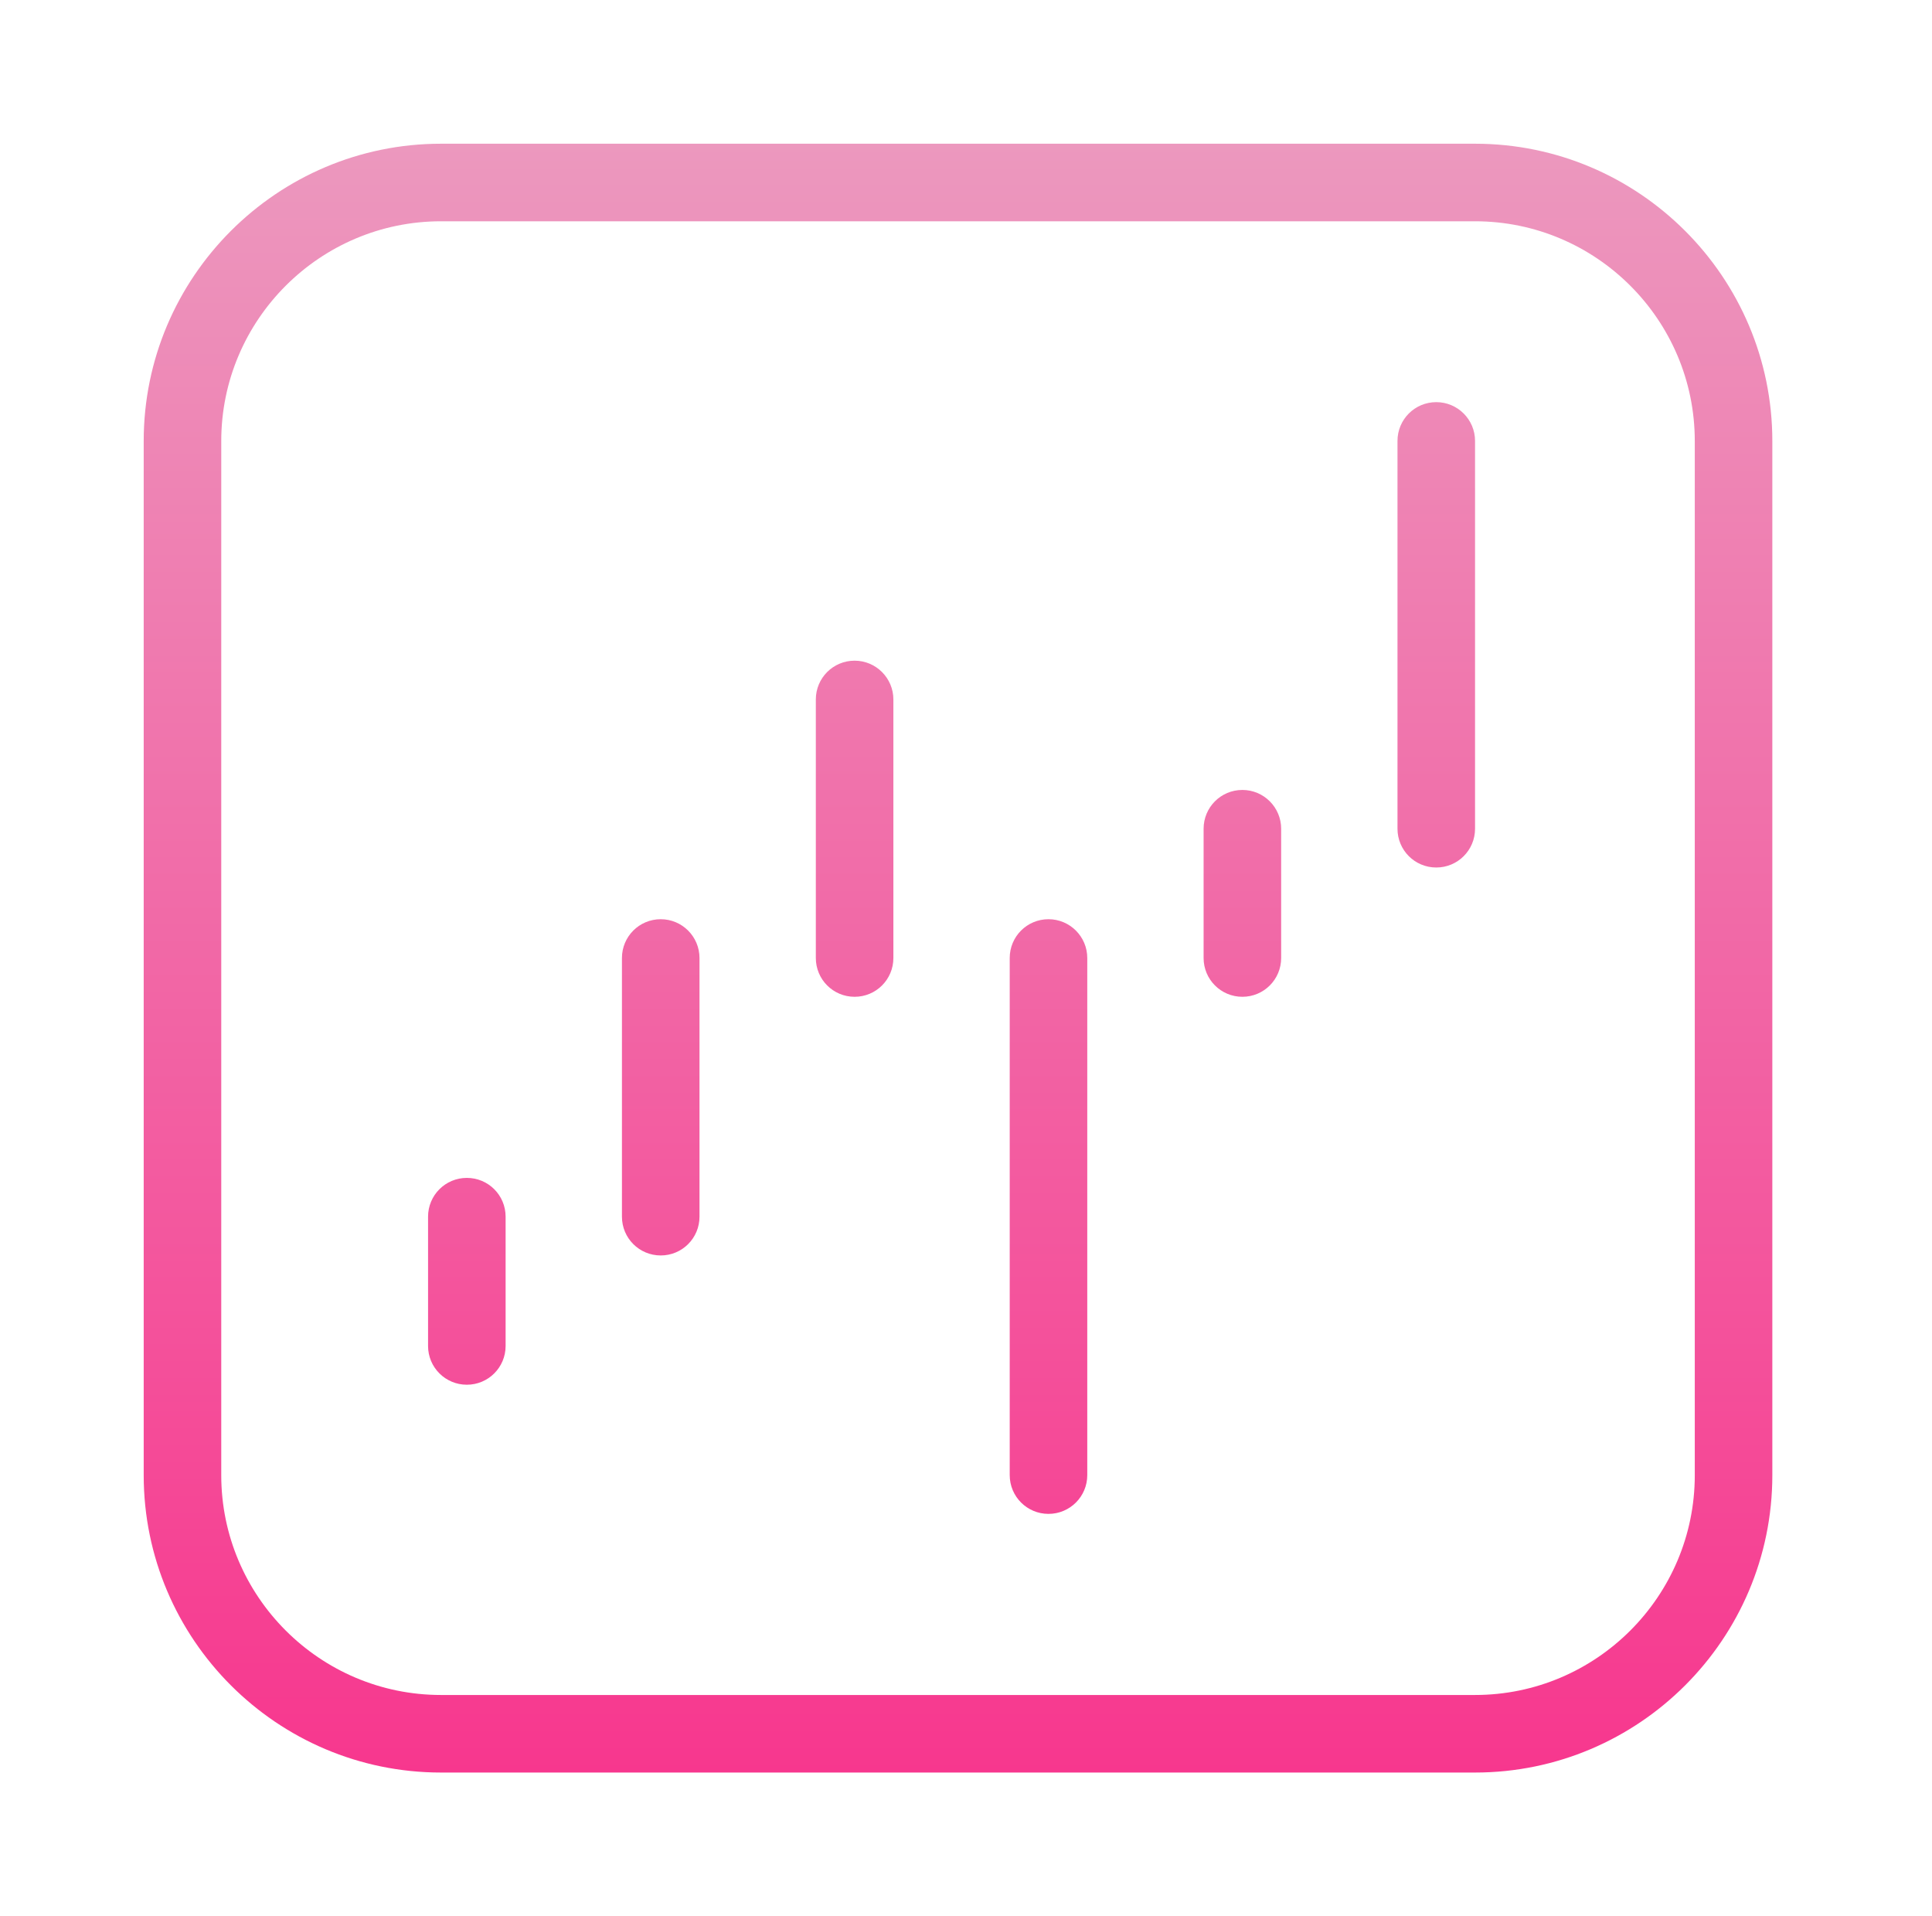 <svg width="121" height="120" viewBox="0 0 121 120" fill="none" xmlns="http://www.w3.org/2000/svg">
<g id="icons8_Candlestick_Chart 1">
<path id="Vector" d="M27.619 9C17.354 9 9 17.354 9 27.619V92.381C9 102.646 17.354 111 27.619 111H92.381C102.646 111 111 102.646 111 92.381V27.619C111 17.354 102.646 9 92.381 9H27.619ZM27.619 13.857H92.381C99.966 13.857 106.143 20.034 106.143 27.619V92.381C106.143 99.966 99.966 106.143 92.381 106.143H27.619C20.034 106.143 13.857 99.966 13.857 92.381V27.619C13.857 20.034 20.034 13.857 27.619 13.857ZM89.952 25.183C88.609 25.183 87.524 26.267 87.524 27.611V51.897C87.524 53.241 88.609 54.325 89.952 54.325C91.296 54.325 92.381 53.241 92.381 51.897V27.611C92.381 26.275 91.296 25.183 89.952 25.183ZM53.524 41.373C52.18 41.373 51.095 42.458 51.095 43.802V59.992C51.095 61.336 52.18 62.421 53.524 62.421C54.867 62.421 55.952 61.336 55.952 59.992V43.802C55.952 42.466 54.867 41.373 53.524 41.373ZM77.809 49.468C76.466 49.468 75.381 50.553 75.381 51.897V59.992C75.381 61.336 76.466 62.421 77.809 62.421C79.153 62.421 80.238 61.336 80.238 59.992V51.897C80.238 50.561 79.153 49.468 77.809 49.468ZM41.381 57.563C40.037 57.563 38.952 58.648 38.952 59.992V76.191C38.952 77.534 40.037 78.619 41.381 78.619C42.725 78.619 43.809 77.534 43.809 76.191V59.992C43.809 58.656 42.725 57.563 41.381 57.563ZM65.666 57.563C64.323 57.563 63.238 58.648 63.238 59.992V92.373C63.238 93.717 64.323 94.802 65.666 94.802C67.01 94.802 68.095 93.717 68.095 92.373V59.992C68.095 58.656 67.01 57.563 65.666 57.563ZM29.238 73.762C27.894 73.762 26.809 74.847 26.809 76.191V84.286C26.809 85.629 27.894 86.714 29.238 86.714C30.582 86.714 31.666 85.629 31.666 84.286V76.191C31.666 74.847 30.582 73.762 29.238 73.762Z" fill="url(#paint0_linear_241_1757)"/>
</g>
<defs>
<linearGradient id="paint0_linear_241_1757" x1="60" y1="9" x2="60" y2="111" gradientUnits="userSpaceOnUse">
<stop stop-color="#EC98BE"/>
<stop offset="1" stop-color="#F7378E"/>
</linearGradient>
</defs>
</svg>
